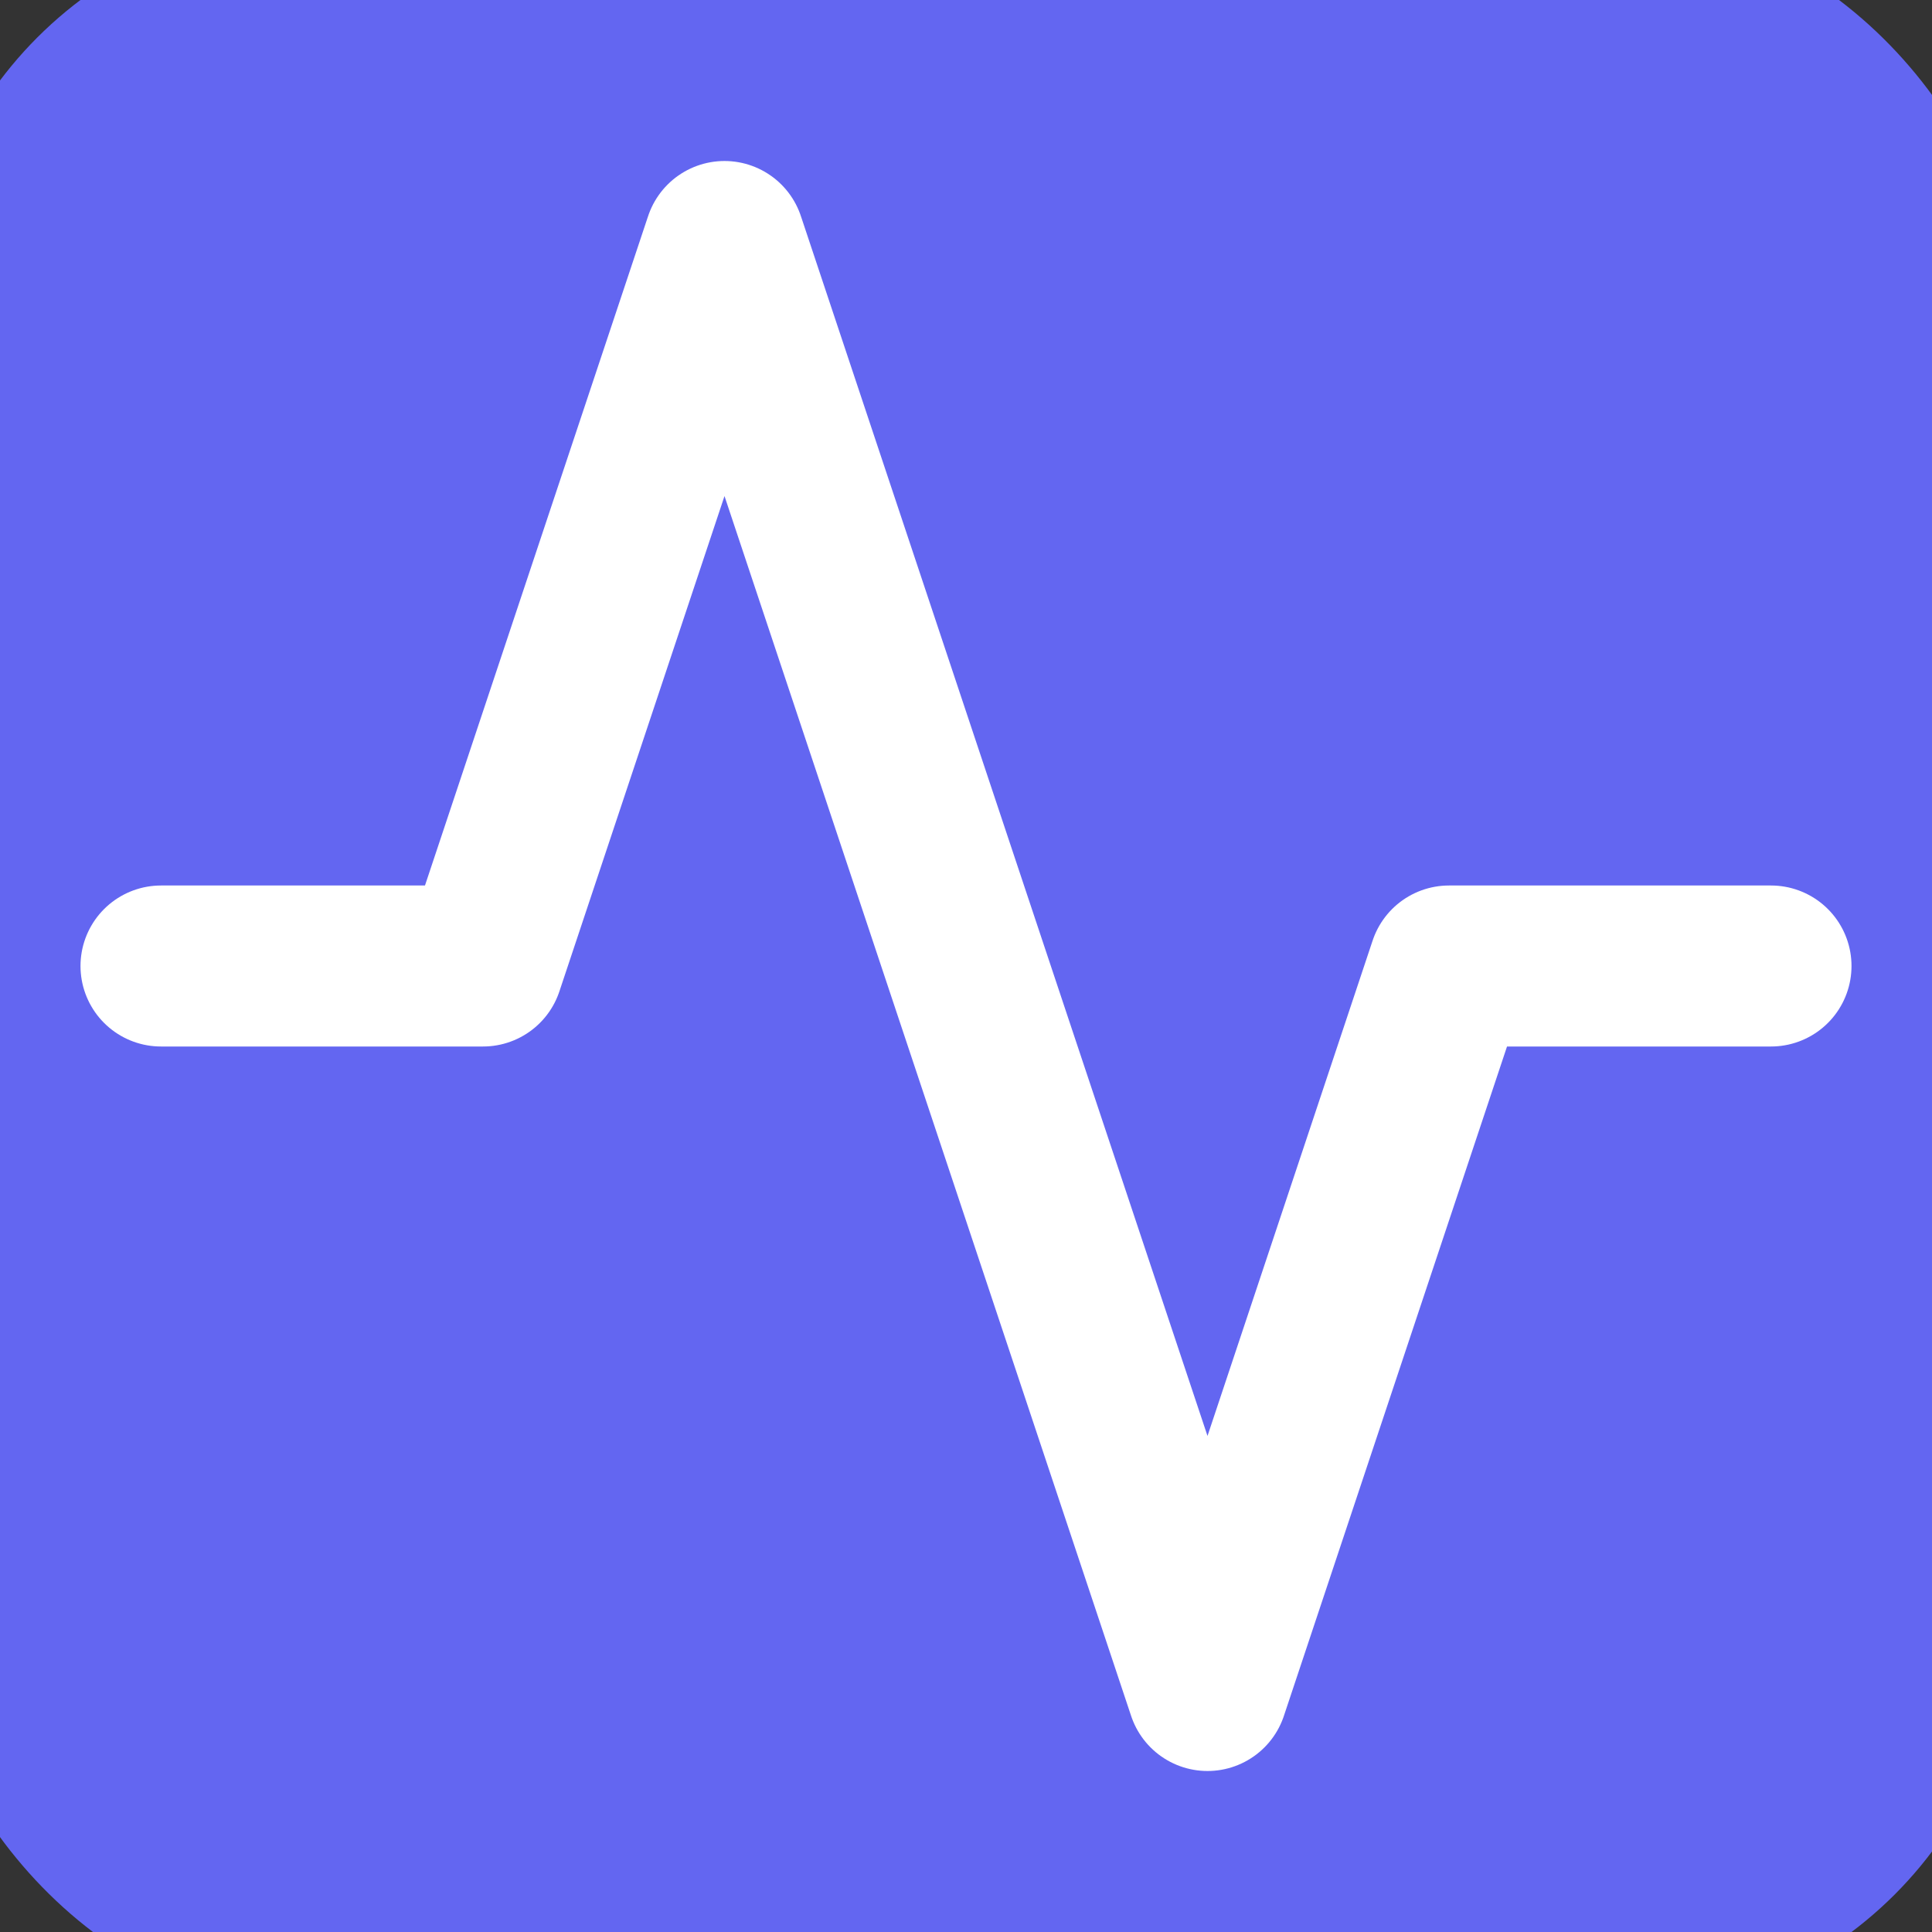 <svg xmlns="http://www.w3.org/2000/svg" width="32" height="32" viewBox="0 0 24 24" fill="none" stroke="#6366f1" stroke-width="2" stroke-linecap="round" stroke-linejoin="round">
  <rect x="0" y="0" width="24" height="24" fill="#333333" stroke="none"/>
  <rect width="24" height="24" rx="4" fill="#6366f1"/>
  <path d="M22 12h-4l-3 9L9 3l-3 9H2" stroke="white" stroke-width="2"/>
</svg>